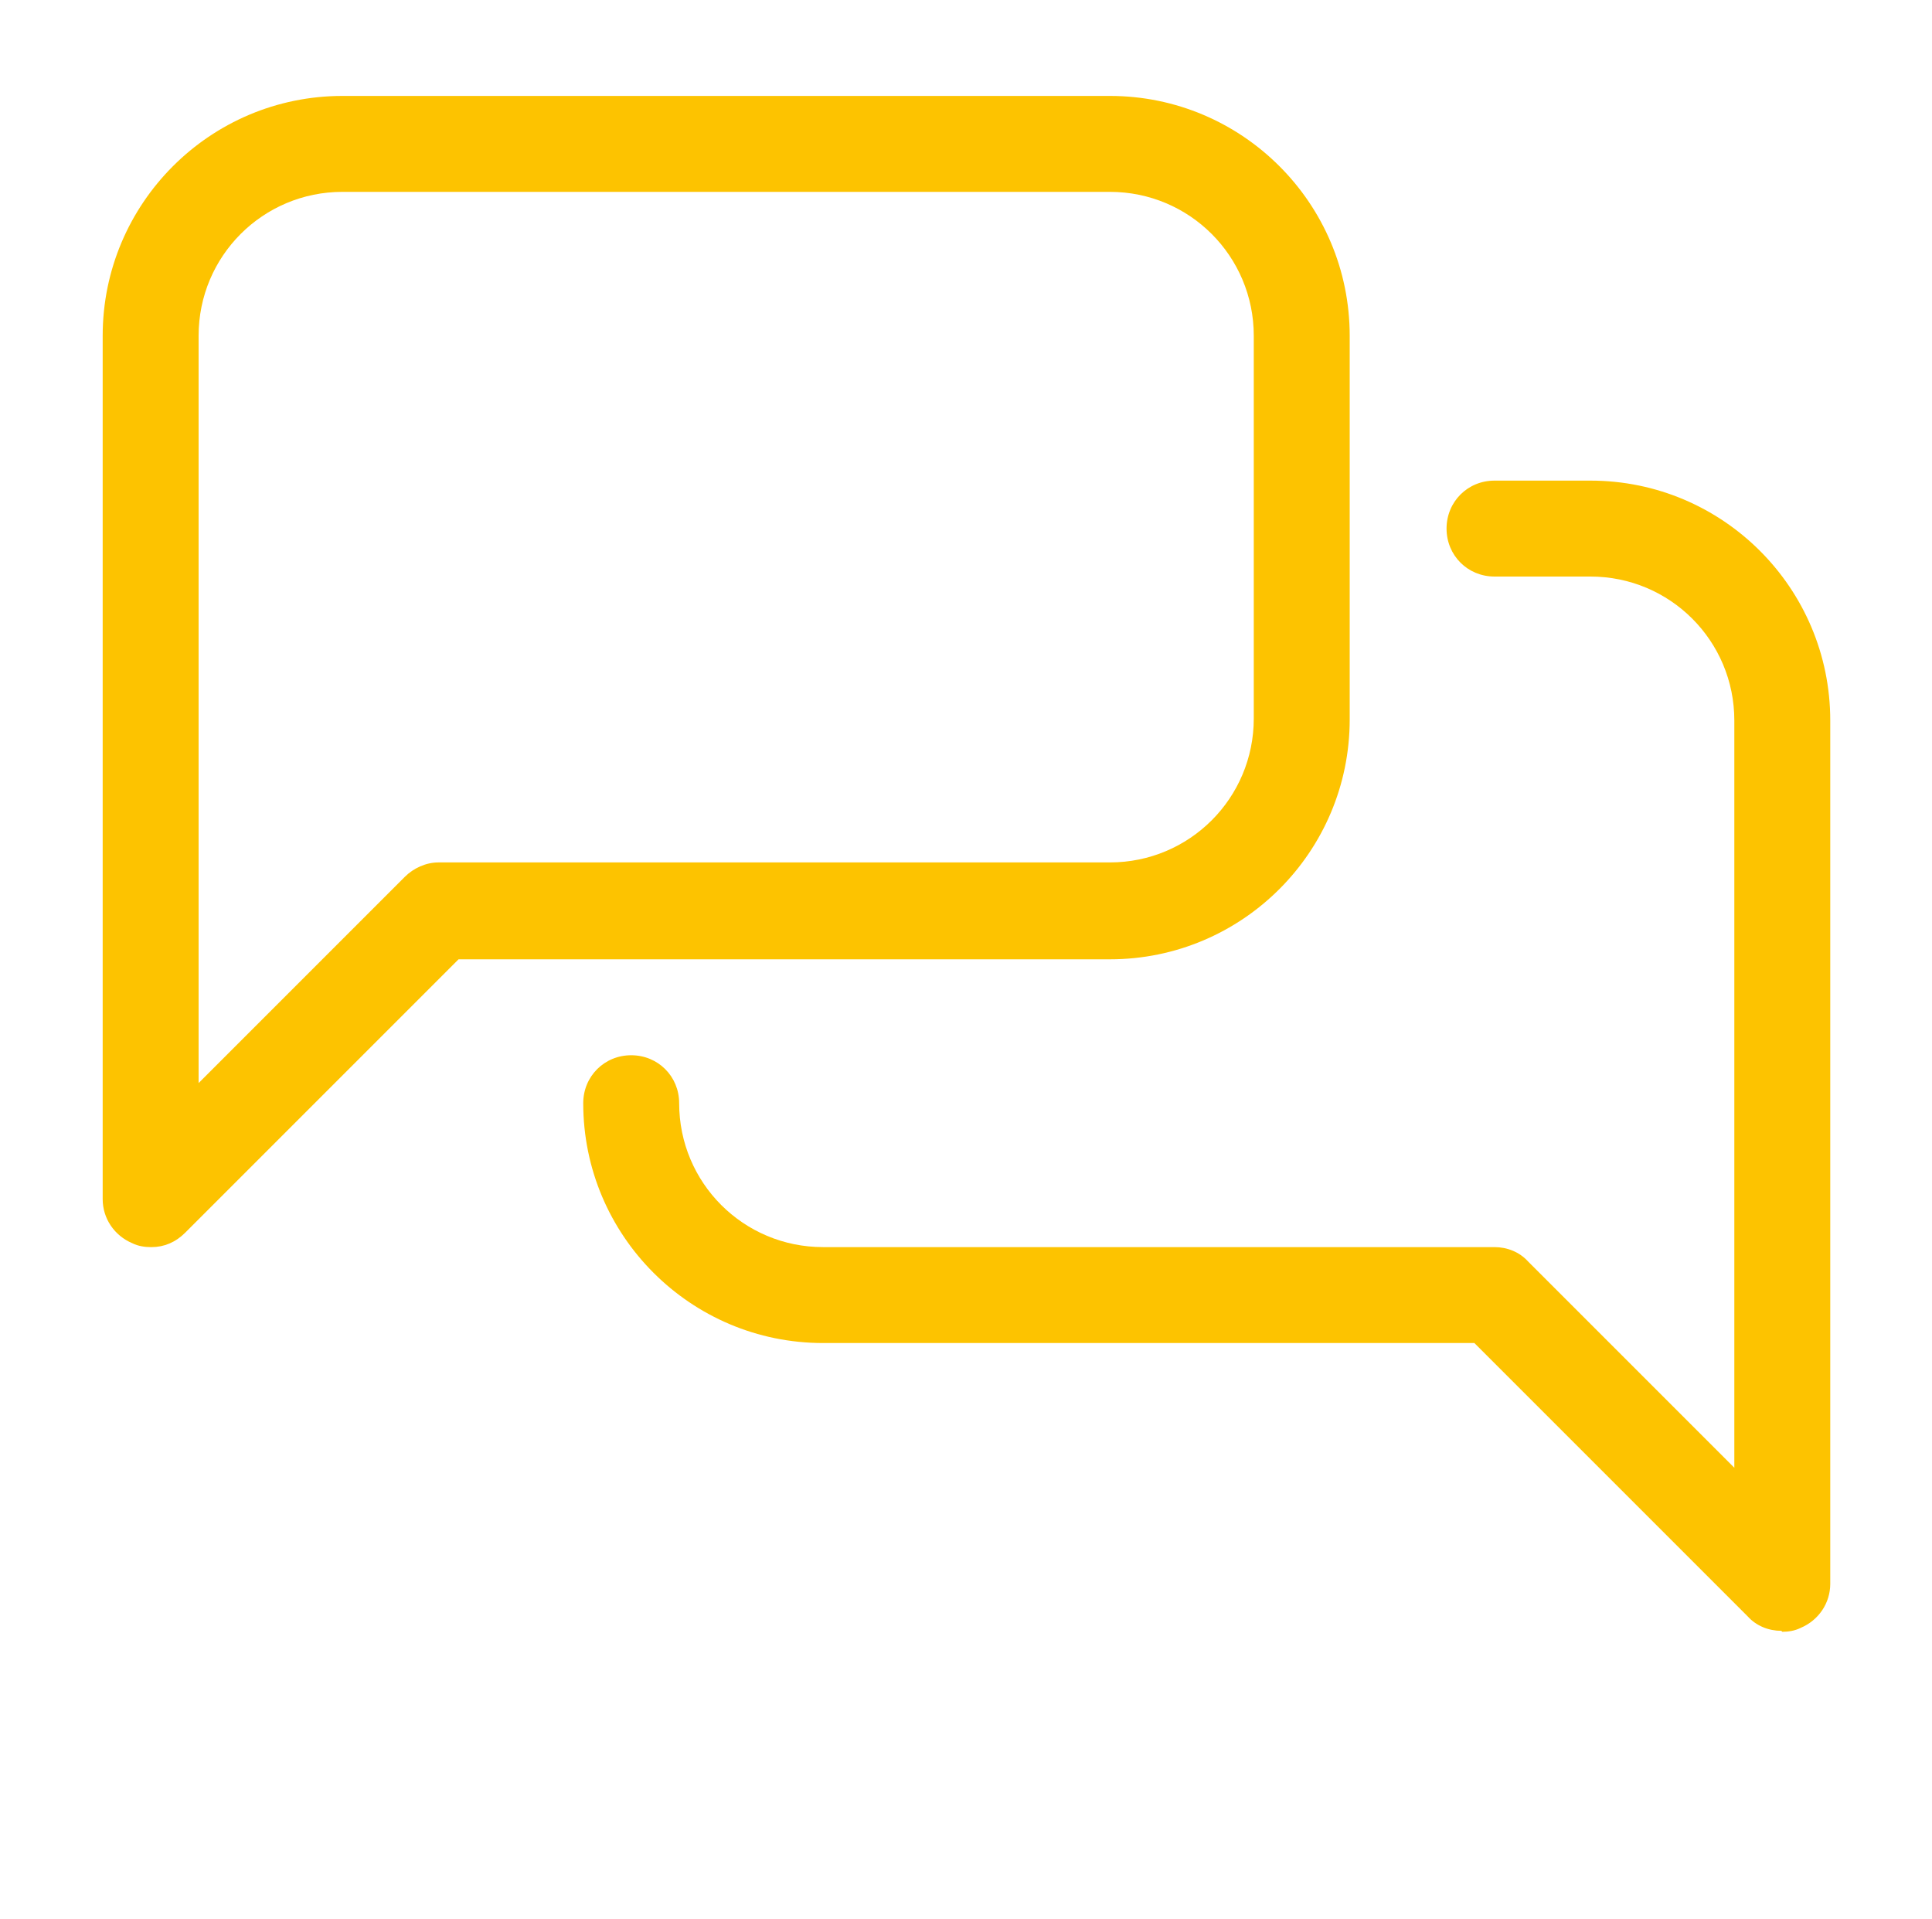 <svg width="143" height="142" viewBox="0 0 143 142" fill="none" xmlns="http://www.w3.org/2000/svg">
<path d="M11.15 92.3C10.724 92.3 10.227 92.229 9.801 92.016C8.452 91.448 7.6 90.17 7.6 88.75V24.85C7.6 15.052 15.552 7.1 25.35 7.1H82.15C91.948 7.1 99.9 15.052 99.9 24.85V53.25C99.9 63.048 91.948 71 82.15 71H33.941L13.706 91.235C12.996 91.945 12.144 92.3 11.221 92.3H11.15ZM25.35 14.2C19.457 14.2 14.7 18.957 14.7 24.85V80.159L29.965 64.894C30.604 64.255 31.527 63.829 32.45 63.829H82.15C88.043 63.829 92.8 59.072 92.8 53.179V24.85C92.8 18.957 88.043 14.2 82.15 14.2H25.35Z" fill="#FDC300"/>
<path d="M131.848 120.7C130.925 120.7 130.002 120.345 129.363 119.635L109.128 99.4H60.919C51.121 99.4 43.169 91.448 43.169 81.65C43.169 79.662 44.731 78.1 46.719 78.1C48.707 78.1 50.269 79.662 50.269 81.65C50.269 87.543 55.026 92.3 60.919 92.3H110.619C111.542 92.3 112.465 92.655 113.104 93.365L128.369 108.63V53.321C128.369 47.428 123.612 42.671 117.719 42.671H110.619C108.631 42.671 107.069 41.109 107.069 39.121C107.069 37.133 108.631 35.571 110.619 35.571H117.719C127.517 35.571 135.469 43.523 135.469 53.321V117.221C135.469 118.641 134.617 119.919 133.268 120.487C132.842 120.7 132.345 120.771 131.919 120.771L131.848 120.7Z" fill="#FDC300"/>
</svg>
